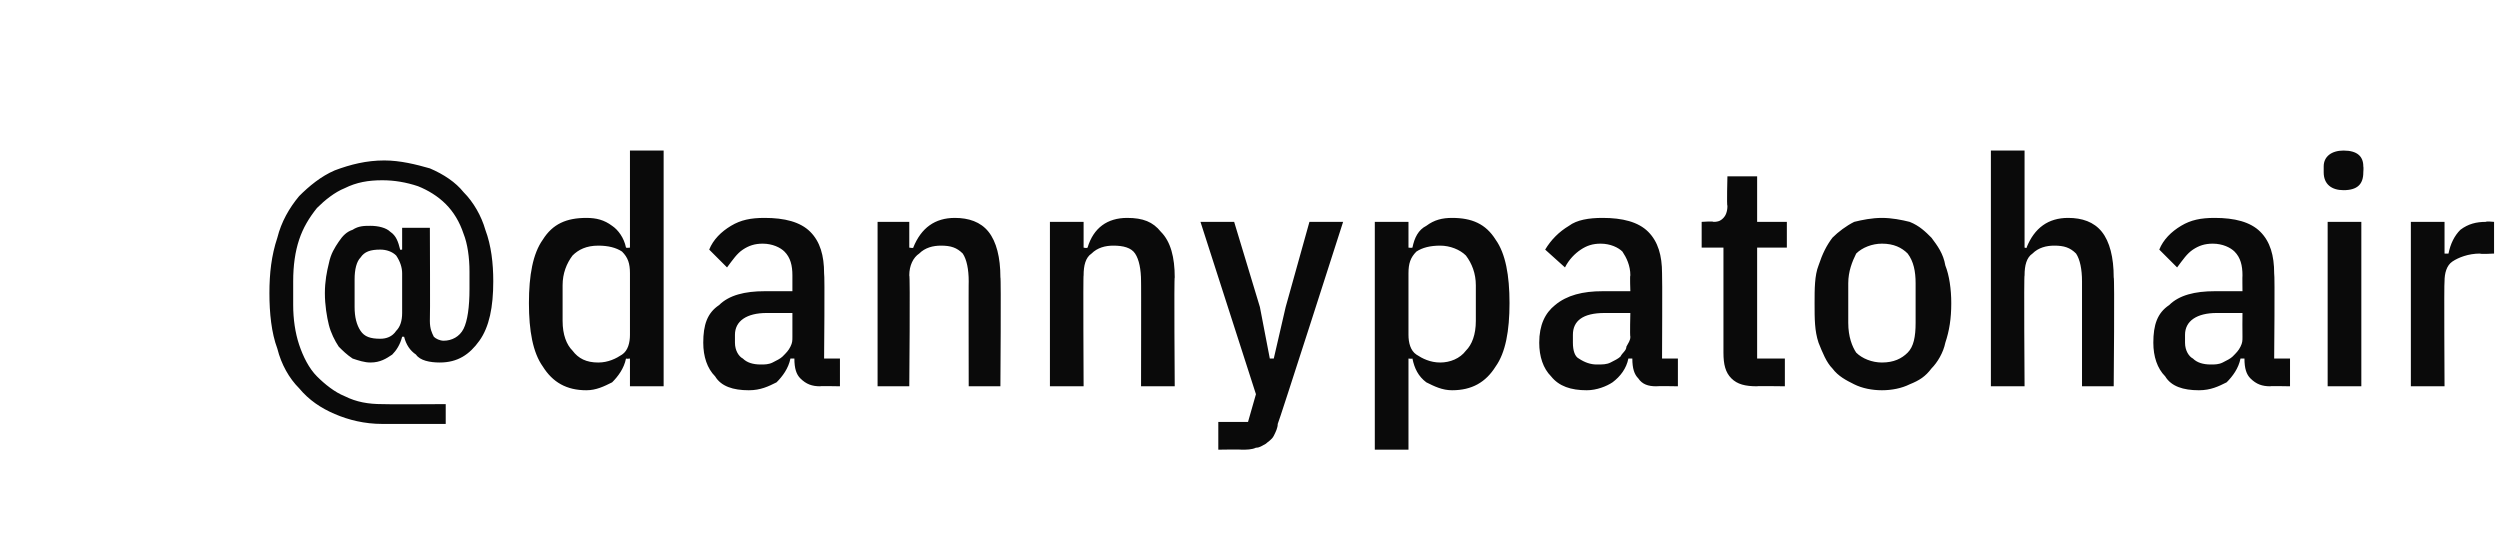 <?xml version="1.0" standalone="no"?><!DOCTYPE svg PUBLIC "-//W3C//DTD SVG 1.1//EN" "http://www.w3.org/Graphics/SVG/1.1/DTD/svg11.dtd"><svg xmlns="http://www.w3.org/2000/svg" version="1.1" width="126.2px" height="27.5px" viewBox="0 -7 126.2 27.5" style="top:-7px"><desc>@dannypatohair</desc><defs/><g id="Polygon234795"><path d="m22.5 14.4c0 0-3.19 0-3.2 0c-.9 0-1.7-.2-2.4-.5c-.7-.3-1.3-.7-1.8-1.3c-.5-.5-.9-1.2-1.1-2c-.3-.8-.4-1.8-.4-2.8c0-1 .1-1.9.4-2.8c.2-.8.6-1.5 1.1-2.1c.5-.5 1.1-1 1.8-1.3c.8-.3 1.6-.5 2.5-.5c.8 0 1.6.2 2.3.4c.7.3 1.3.7 1.7 1.2c.5.5.9 1.2 1.1 1.9c.3.8.4 1.7.4 2.6c0 1.3-.2 2.3-.7 3c-.5.7-1.1 1.1-2 1.1c-.5 0-1-.1-1.2-.4c-.3-.2-.5-.5-.6-.9c0 0-.1 0-.1 0c-.1.4-.3.7-.5.9c-.3.2-.6.4-1.1.4c-.3 0-.6-.1-.9-.2c-.3-.2-.5-.4-.7-.6c-.2-.3-.4-.7-.5-1.1c-.1-.4-.2-1-.2-1.6c0-.6.1-1.1.2-1.5c.1-.5.3-.8.5-1.1c.2-.3.4-.5.7-.6c.3-.2.6-.2.9-.2c.4 0 .8.1 1 .3c.3.2.4.5.5.9c-.01.02.1 0 .1 0l0-1.1l1.4 0c0 0 .02 4.7 0 4.7c0 .4.1.6.2.8c.1.1.3.2.5.2c.4 0 .8-.2 1-.6c.2-.4.3-1.1.3-2c0 0 0-.9 0-.9c0-.7-.1-1.4-.3-1.9c-.2-.6-.5-1.1-.9-1.5c-.4-.4-.9-.7-1.4-.9c-.6-.2-1.2-.3-1.8-.3c-.7 0-1.3.1-1.9.4c-.5.2-1 .6-1.4 1c-.4.5-.7 1-.9 1.6c-.2.6-.3 1.3-.3 2.1c0 0 0 1.2 0 1.2c0 .7.1 1.4.3 2c.2.6.5 1.2.9 1.6c.4.4.9.8 1.4 1c.6.3 1.2.4 1.9.4c.01.02 3.2 0 3.2 0l0 1zm-3.3-4.3c.3 0 .6-.1.8-.4c.2-.2.3-.5.3-.9c0 0 0-2 0-2c0-.3-.1-.6-.3-.9c-.2-.2-.5-.3-.8-.3c-.5 0-.8.1-1 .4c-.2.2-.3.6-.3 1.1c0 0 0 1.4 0 1.4c0 .5.1.9.3 1.2c.2.3.5.4 1 .4zm12.6 1c0 0-.17.02-.2 0c-.1.5-.4.9-.7 1.2c-.4.2-.8.4-1.3.4c-1 0-1.7-.4-2.2-1.2c-.5-.7-.7-1.8-.7-3.2c0-1.4.2-2.5.7-3.2c.5-.8 1.2-1.1 2.2-1.1c.5 0 .9.1 1.3.4c.3.2.6.6.7 1.1c.03.02.2 0 .2 0l0-4.9l1.7 0l0 11.9l-1.7 0l0-1.4zm-1.6.2c.5 0 .9-.2 1.2-.4c.3-.2.4-.6.4-1c0 0 0-3.1 0-3.1c0-.5-.1-.8-.4-1.1c-.3-.2-.7-.3-1.2-.3c-.6 0-1 .2-1.3.5c-.3.4-.5.9-.5 1.5c0 0 0 1.8 0 1.8c0 .7.2 1.2.5 1.5c.3.4.7.6 1.3.6zm11.2 1.2c-.4 0-.7-.1-1-.4c-.2-.2-.3-.5-.3-1c0 0-.2 0-.2 0c-.1.5-.4.9-.7 1.2c-.4.2-.8.4-1.4.4c-.8 0-1.4-.2-1.7-.7c-.4-.4-.6-1-.6-1.7c0-.9.2-1.5.8-1.9c.5-.5 1.3-.7 2.3-.7c.02 0 1.4 0 1.4 0c0 0 0-.8 0-.8c0-.5-.1-.9-.4-1.2c-.2-.2-.6-.4-1.1-.4c-.4 0-.7.1-1 .3c-.3.2-.5.5-.8.9c0 0-.9-.9-.9-.9c.2-.5.6-.9 1.1-1.2c.5-.3 1-.4 1.7-.4c1 0 1.8.2 2.3.7c.5.5.7 1.2.7 2.1c.04.03 0 4.3 0 4.3l.8 0l0 1.4c0 0-1.03-.02-1 0zm-3-1.1c.2 0 .4 0 .6-.1c.2-.1.4-.2.5-.3c.2-.2.3-.3.4-.5c.1-.2.1-.3.1-.5c0-.05 0-1.2 0-1.2c0 0-1.3 0-1.3 0c-1 0-1.6.4-1.6 1.1c0 0 0 .4 0 .4c0 .4.2.7.4.8c.2.2.5.3.9.3zm5.9 1.1l0-8.3l1.6 0l0 1.3c0 0 .24.04.2 0c.4-1 1.1-1.5 2.1-1.5c.7 0 1.3.2 1.7.7c.4.5.6 1.3.6 2.3c.04-.04 0 5.5 0 5.5l-1.6 0c0 0-.01-5.32 0-5.3c0-.6-.1-1.1-.3-1.4c-.3-.3-.6-.4-1.1-.4c-.4 0-.8.1-1.1.4c-.3.2-.5.6-.5 1.1c.05-.04 0 5.6 0 5.6l-1.6 0zm8.7 0l0-8.3l1.7 0l0 1.3c0 0 .16.04.2 0c.3-1 1-1.5 2-1.5c.8 0 1.3.2 1.7.7c.5.5.7 1.3.7 2.3c-.04-.04 0 5.5 0 5.5l-1.7 0c0 0 .01-5.32 0-5.3c0-.6-.1-1.1-.3-1.4c-.2-.3-.6-.4-1.1-.4c-.4 0-.8.1-1.1.4c-.3.2-.4.6-.4 1.1c-.03-.04 0 5.6 0 5.6l-1.7 0zm13.1-8.3l1.7 0c0 0-3.26 10.17-3.3 10.2c0 .2-.1.4-.2.6c-.1.2-.3.3-.4.4c-.2.1-.3.2-.5.2c-.2.1-.5.1-.7.1c-.03-.02-1.2 0-1.2 0l0-1.4l1.5 0l.4-1.4l-2.8-8.7l1.7 0l1.3 4.3l.5 2.6l.2 0l.6-2.6l1.2-4.3zm3.3 0l1.7 0l0 1.3c0 0 .16.02.2 0c.1-.5.3-.9.7-1.1c.4-.3.8-.4 1.3-.4c1 0 1.7.3 2.2 1.1c.5.7.7 1.8.7 3.2c0 1.4-.2 2.5-.7 3.2c-.5.8-1.2 1.2-2.2 1.2c-.5 0-.9-.2-1.3-.4c-.4-.3-.6-.7-.7-1.2c-.04.02-.2 0-.2 0l0 4.6l-1.7 0l0-11.5zm3.3 7.1c.5 0 1-.2 1.3-.6c.3-.3.5-.8.5-1.5c0 0 0-1.8 0-1.8c0-.6-.2-1.1-.5-1.5c-.3-.3-.8-.5-1.3-.5c-.5 0-.9.1-1.2.3c-.3.3-.4.6-.4 1.1c0 0 0 3.1 0 3.1c0 .4.1.8.4 1c.3.2.7.4 1.2.4zm10.9 1.2c-.4 0-.7-.1-.9-.4c-.2-.2-.3-.5-.3-1c0 0-.2 0-.2 0c-.1.5-.4.9-.8 1.2c-.3.2-.8.4-1.3.4c-.8 0-1.4-.2-1.8-.7c-.4-.4-.6-1-.6-1.7c0-.9.3-1.5.8-1.9c.6-.5 1.4-.7 2.4-.7c-.01 0 1.4 0 1.4 0c0 0-.03-.8 0-.8c0-.5-.2-.9-.4-1.2c-.2-.2-.6-.4-1.1-.4c-.4 0-.7.1-1 .3c-.3.2-.6.5-.8.9c0 0-1-.9-1-.9c.3-.5.7-.9 1.2-1.2c.4-.3 1-.4 1.7-.4c1 0 1.8.2 2.3.7c.5.5.7 1.2.7 2.1c.02.03 0 4.3 0 4.3l.8 0l0 1.4c0 0-1.06-.02-1.1 0zm-3-1.1c.3 0 .5 0 .7-.1c.2-.1.4-.2.5-.3c.1-.2.3-.3.3-.5c.1-.2.2-.3.2-.5c-.03-.05 0-1.2 0-1.2c0 0-1.33 0-1.3 0c-1.1 0-1.6.4-1.6 1.1c0 0 0 .4 0 .4c0 .4.1.7.3.8c.3.2.6.3.9.3zm8.1 1.1c-.6 0-1-.1-1.3-.4c-.3-.3-.4-.7-.4-1.3c0 .05 0-5.3 0-5.3l-1.1 0l0-1.3c0 0 .59-.04.6 0c.3 0 .4-.1.5-.2c.1-.1.2-.3.2-.6c-.04-.01 0-1.5 0-1.5l1.5 0l0 2.3l1.5 0l0 1.3l-1.5 0l0 5.6l1.4 0l0 1.4c0 0-1.45-.02-1.4 0zm6.3.2c-.5 0-1-.1-1.4-.3c-.4-.2-.8-.4-1.1-.8c-.3-.3-.5-.8-.7-1.3c-.2-.6-.2-1.2-.2-2c0-.7 0-1.4.2-1.9c.2-.6.4-1 .7-1.4c.3-.3.7-.6 1.1-.8c.4-.1.9-.2 1.4-.2c.5 0 1 .1 1.4.2c.5.2.8.5 1.1.8c.3.4.6.8.7 1.4c.2.5.3 1.2.3 1.9c0 .8-.1 1.4-.3 2c-.1.5-.4 1-.7 1.3c-.3.4-.6.6-1.1.8c-.4.2-.9.3-1.4.3zm0-1.4c.6 0 1-.2 1.3-.5c.3-.3.4-.8.4-1.5c0 0 0-2 0-2c0-.6-.1-1.1-.4-1.5c-.3-.3-.7-.5-1.3-.5c-.5 0-1 .2-1.3.5c-.2.4-.4.9-.4 1.5c0 0 0 2 0 2c0 .7.2 1.2.4 1.5c.3.3.8.5 1.3.5zm5.5-10.7l1.7 0l0 4.9c0 0 .15.04.1 0c.4-1 1.1-1.5 2.1-1.5c.7 0 1.3.2 1.7.7c.4.5.6 1.3.6 2.3c.05-.04 0 5.5 0 5.5l-1.6 0c0 0 0-5.32 0-5.3c0-.6-.1-1.1-.3-1.4c-.3-.3-.6-.4-1.1-.4c-.4 0-.8.1-1.1.4c-.3.2-.4.6-.4 1.1c-.04-.04 0 5.6 0 5.6l-1.7 0l0-11.9zm14.1 11.9c-.4 0-.7-.1-1-.4c-.2-.2-.3-.5-.3-1c0 0-.2 0-.2 0c-.1.5-.4.9-.7 1.2c-.4.2-.8.4-1.4.4c-.8 0-1.4-.2-1.7-.7c-.4-.4-.6-1-.6-1.7c0-.9.2-1.5.8-1.9c.5-.5 1.3-.7 2.3-.7c.02 0 1.4 0 1.4 0c0 0-.01-.8 0-.8c0-.5-.1-.9-.4-1.2c-.2-.2-.6-.4-1.1-.4c-.4 0-.7.1-1 .3c-.3.2-.5.5-.8.9c0 0-.9-.9-.9-.9c.2-.5.6-.9 1.1-1.2c.5-.3 1-.4 1.7-.4c1 0 1.8.2 2.3.7c.5.5.7 1.2.7 2.1c.04.03 0 4.3 0 4.3l.8 0l0 1.4c0 0-1.03-.02-1 0zm-3-1.1c.2 0 .4 0 .6-.1c.2-.1.4-.2.5-.3c.2-.2.3-.3.4-.5c.1-.2.1-.3.1-.5c-.01-.05 0-1.2 0-1.2c0 0-1.3 0-1.3 0c-1 0-1.6.4-1.6 1.1c0 0 0 .4 0 .4c0 .4.2.7.4.8c.2.2.5.3.9.3zm7.7-9.7c0 .6-.3.9-1 .9c-.6 0-1-.3-1-.9c0 0 0-.3 0-.3c0-.5.4-.8 1-.8c.7 0 1 .3 1 .8c.02.04 0 .3 0 .3c0 0 .02.03 0 0zm-1.8 2.5l1.7 0l0 8.3l-1.7 0l0-8.3zm4.2 8.3l0-8.3l1.7 0l0 1.6c0 0 .16.01.2 0c.1-.5.3-.9.6-1.2c.4-.3.8-.4 1.3-.4c-.03-.04.4 0 .4 0l0 1.6c0 0-.72.04-.7 0c-.6 0-1.1.2-1.4.4c-.3.2-.4.6-.4 1c-.03.05 0 5.3 0 5.3l-1.7 0z" stroke="none" fill="#0a0a0a"/></g></svg>